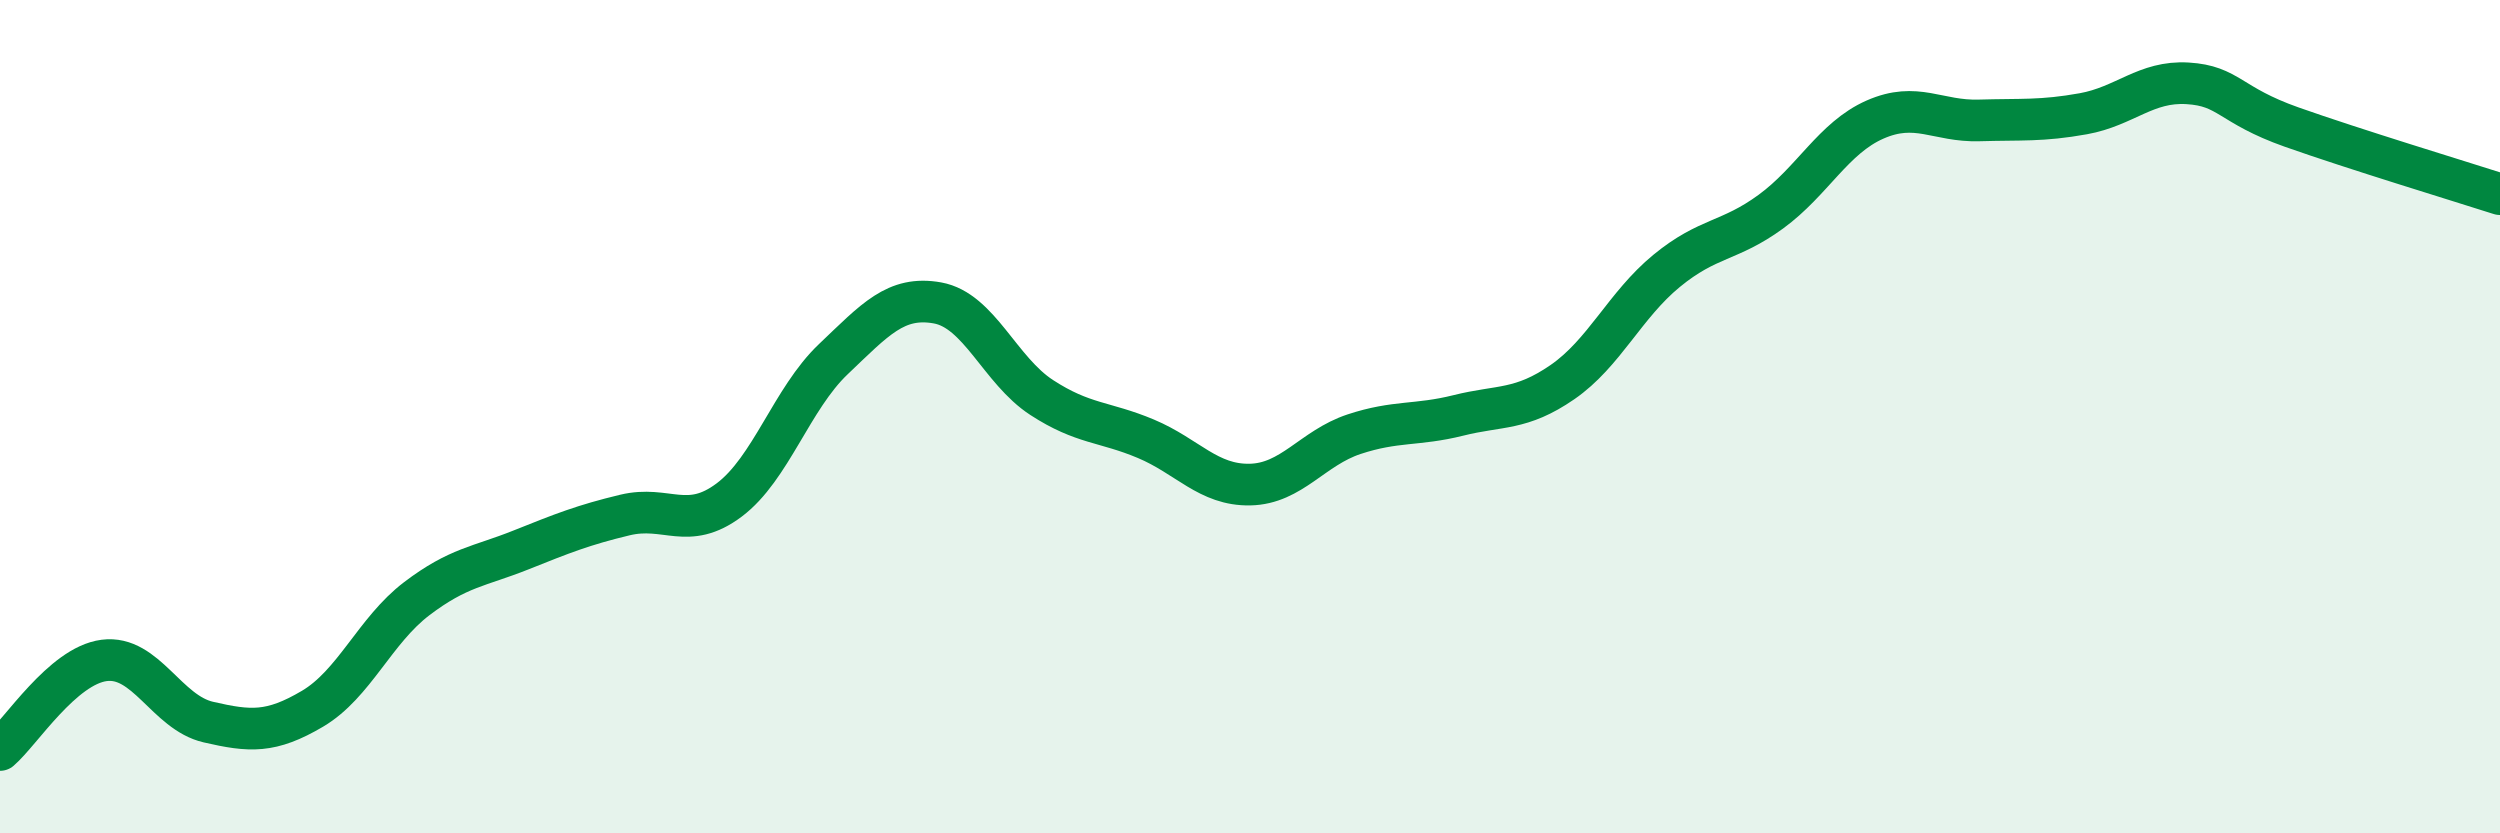 
    <svg width="60" height="20" viewBox="0 0 60 20" xmlns="http://www.w3.org/2000/svg">
      <path
        d="M 0,18 C 0.5,17.57 1.5,15.98 2.5,15.85 C 3.5,15.72 4,17.1 5,17.33 C 6,17.56 6.5,17.6 7.5,17.01 C 8.5,16.42 9,15.13 10,14.37 C 11,13.61 11.5,13.6 12.5,13.2 C 13.5,12.8 14,12.6 15,12.36 C 16,12.12 16.5,12.75 17.5,12 C 18.5,11.25 19,9.57 20,8.62 C 21,7.67 21.5,7.09 22.5,7.27 C 23.5,7.45 24,8.89 25,9.54 C 26,10.19 26.5,10.11 27.5,10.53 C 28.5,10.95 29,11.65 30,11.63 C 31,11.61 31.5,10.75 32.5,10.42 C 33.5,10.09 34,10.22 35,9.97 C 36,9.72 36.5,9.86 37.5,9.17 C 38.5,8.48 39,7.32 40,6.5 C 41,5.68 41.5,5.81 42.5,5.08 C 43.5,4.35 44,3.31 45,2.87 C 46,2.43 46.5,2.92 47.5,2.89 C 48.5,2.86 49,2.91 50,2.73 C 51,2.55 51.5,1.94 52.5,2 C 53.5,2.06 53.5,2.52 55,3.05 C 56.5,3.58 59,4.34 60,4.66L60 20L0 20Z"
        fill="#008740"
        opacity="0.1"
        stroke-linecap="round"
        stroke-linejoin="round"
      />
      <path
        d="M 0,18 C 0.5,17.57 1.5,15.98 2.5,15.85 C 3.5,15.72 4,17.1 5,17.33 C 6,17.56 6.5,17.6 7.5,17.01 C 8.5,16.42 9,15.13 10,14.37 C 11,13.61 11.5,13.6 12.5,13.2 C 13.5,12.8 14,12.6 15,12.36 C 16,12.12 16.5,12.75 17.5,12 C 18.5,11.25 19,9.57 20,8.62 C 21,7.67 21.5,7.09 22.5,7.27 C 23.5,7.45 24,8.89 25,9.54 C 26,10.19 26.5,10.11 27.5,10.53 C 28.5,10.95 29,11.65 30,11.63 C 31,11.61 31.5,10.75 32.5,10.42 C 33.5,10.09 34,10.22 35,9.97 C 36,9.72 36.5,9.86 37.5,9.17 C 38.5,8.48 39,7.32 40,6.5 C 41,5.68 41.5,5.81 42.5,5.08 C 43.5,4.35 44,3.31 45,2.87 C 46,2.43 46.5,2.92 47.5,2.89 C 48.5,2.86 49,2.91 50,2.73 C 51,2.55 51.5,1.94 52.5,2 C 53.5,2.06 53.5,2.52 55,3.05 C 56.5,3.58 59,4.34 60,4.66"
        stroke="#008740"
        stroke-width="1"
        fill="none"
        stroke-linecap="round"
        stroke-linejoin="round"
      />
    </svg>
  